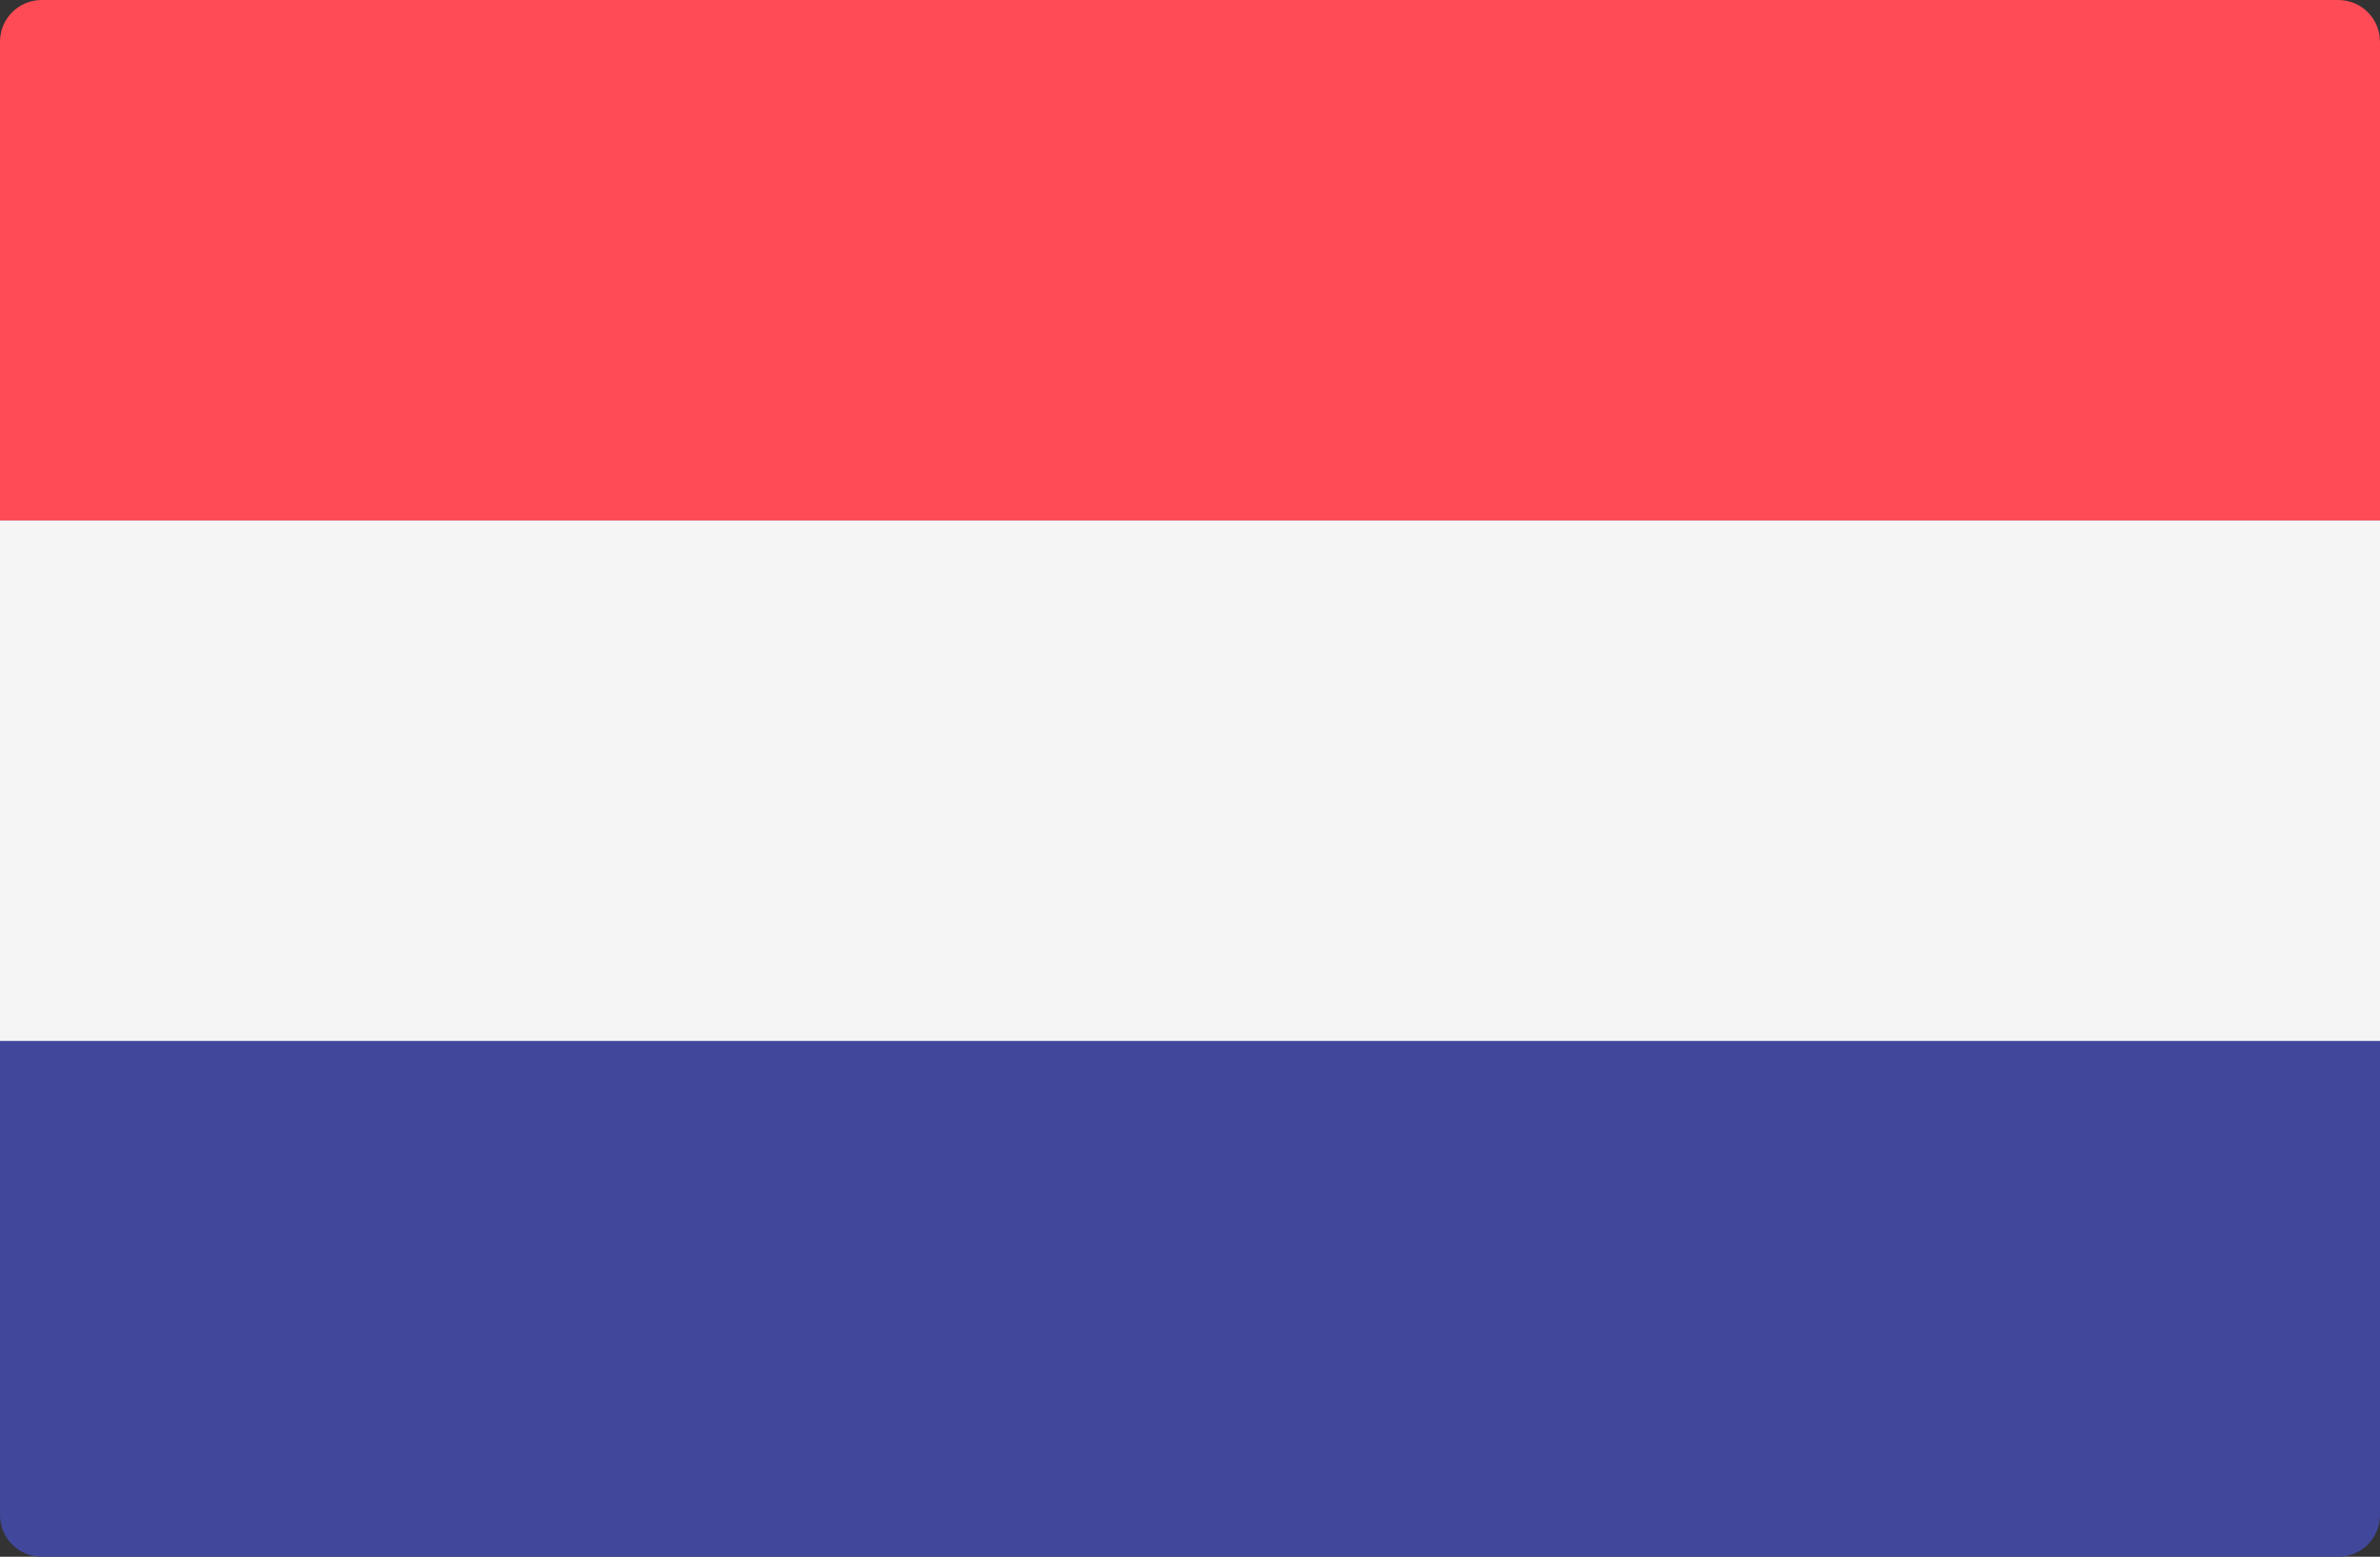 <?xml version="1.0" encoding="UTF-8"?><svg id="a" xmlns="http://www.w3.org/2000/svg" viewBox="0 0 512 335"><rect x="0" y="0" width="512" height="335" fill="#333333" stroke="none"/><defs><style>.b{fill:#f5f5f5;}.c{fill:#ff4b55;}.d{fill:#41479b;}</style></defs><path class="c" d="m512,112H0V9C0,4,4,0,9,0h494c5,0,9,4,9,9v103h0Z"/><path class="d" d="m503,335H9c-5,0-9-4-9-9v-103h512v103c0,5-4,9-9,9Z"/><rect class="b" y="112" width="512" height="112"/></svg>